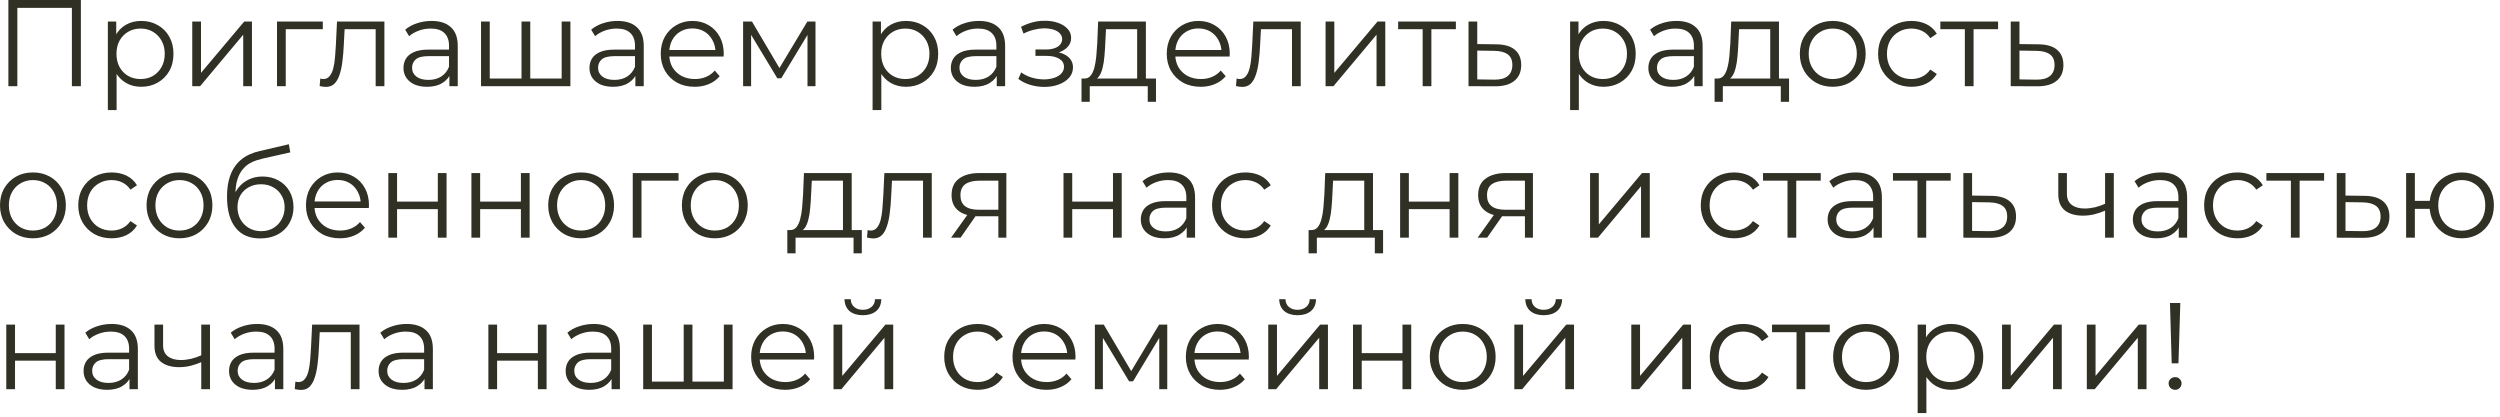 <?xml version="1.0" encoding="UTF-8"?> <svg xmlns="http://www.w3.org/2000/svg" width="264" height="44" viewBox="0 0 264 44" fill="none"><path d="M0.884 9.1V5.48363e-06H8.541V9.1H7.592V0.572L7.839 0.832H1.586L1.833 0.572V9.1H0.884ZM14.913 9.165C14.324 9.165 13.791 9.031 13.314 8.762C12.838 8.485 12.456 8.09 12.17 7.579C11.893 7.059 11.754 6.426 11.754 5.681C11.754 4.936 11.893 4.307 12.17 3.796C12.447 3.276 12.825 2.882 13.301 2.613C13.778 2.344 14.315 2.21 14.913 2.21C15.563 2.21 16.144 2.357 16.655 2.652C17.175 2.938 17.582 3.345 17.877 3.874C18.172 4.394 18.319 4.996 18.319 5.681C18.319 6.374 18.172 6.981 17.877 7.501C17.582 8.021 17.175 8.428 16.655 8.723C16.144 9.018 15.563 9.165 14.913 9.165ZM11.39 11.622V2.275H12.274V4.329L12.183 5.694L12.313 7.072V11.622H11.39ZM14.848 8.346C15.334 8.346 15.767 8.238 16.148 8.021C16.529 7.796 16.833 7.484 17.058 7.085C17.284 6.678 17.396 6.21 17.396 5.681C17.396 5.152 17.284 4.689 17.058 4.29C16.833 3.891 16.529 3.579 16.148 3.354C15.767 3.129 15.334 3.016 14.848 3.016C14.363 3.016 13.925 3.129 13.535 3.354C13.154 3.579 12.851 3.891 12.625 4.29C12.409 4.689 12.3 5.152 12.3 5.681C12.3 6.21 12.409 6.678 12.625 7.085C12.851 7.484 13.154 7.796 13.535 8.021C13.925 8.238 14.363 8.346 14.848 8.346ZM20.302 9.1V2.275H21.225V7.696L25.788 2.275H26.607V9.1H25.684V3.666L21.134 9.1H20.302ZM29.253 9.1V2.275H34.089V3.081H29.942L30.175 2.847V9.1H29.253ZM33.755 9.087L33.82 8.294C33.881 8.303 33.937 8.316 33.989 8.333C34.05 8.342 34.102 8.346 34.145 8.346C34.423 8.346 34.644 8.242 34.808 8.034C34.982 7.826 35.112 7.549 35.198 7.202C35.285 6.855 35.346 6.465 35.38 6.032C35.415 5.59 35.445 5.148 35.471 4.706L35.588 2.275H40.593V9.1H39.67V2.808L39.904 3.081H36.186L36.407 2.795L36.303 4.771C36.277 5.36 36.23 5.924 36.16 6.461C36.1 6.998 36 7.471 35.861 7.878C35.731 8.285 35.549 8.606 35.315 8.84C35.081 9.065 34.782 9.178 34.418 9.178C34.314 9.178 34.206 9.169 34.093 9.152C33.989 9.135 33.877 9.113 33.755 9.087ZM47.455 9.1V7.592L47.416 7.345V4.823C47.416 4.242 47.252 3.796 46.922 3.484C46.602 3.172 46.121 3.016 45.479 3.016C45.037 3.016 44.617 3.09 44.218 3.237C43.82 3.384 43.482 3.579 43.204 3.822L42.788 3.133C43.135 2.838 43.551 2.613 44.036 2.457C44.522 2.292 45.033 2.21 45.57 2.21C46.454 2.21 47.135 2.431 47.611 2.873C48.097 3.306 48.339 3.969 48.339 4.862V9.1H47.455ZM45.102 9.165C44.591 9.165 44.145 9.083 43.763 8.918C43.391 8.745 43.105 8.511 42.905 8.216C42.706 7.913 42.606 7.566 42.606 7.176C42.606 6.821 42.689 6.5 42.853 6.214C43.027 5.919 43.304 5.685 43.685 5.512C44.075 5.33 44.595 5.239 45.245 5.239H47.598V5.928H45.271C44.613 5.928 44.153 6.045 43.893 6.279C43.642 6.513 43.516 6.803 43.516 7.15C43.516 7.54 43.668 7.852 43.971 8.086C44.275 8.32 44.699 8.437 45.245 8.437C45.765 8.437 46.212 8.32 46.584 8.086C46.966 7.843 47.243 7.497 47.416 7.046L47.624 7.683C47.451 8.134 47.148 8.493 46.714 8.762C46.29 9.031 45.752 9.165 45.102 9.165ZM55.281 8.294L55.073 8.541V2.275H55.996V8.541L55.749 8.294H59.558L59.311 8.541V2.275H60.234V9.1H50.796V2.275H51.719V8.541L51.485 8.294H55.281ZM67.095 9.1V7.592L67.056 7.345V4.823C67.056 4.242 66.891 3.796 66.562 3.484C66.241 3.172 65.76 3.016 65.119 3.016C64.677 3.016 64.257 3.09 63.858 3.237C63.459 3.384 63.121 3.579 62.844 3.822L62.428 3.133C62.775 2.838 63.191 2.613 63.676 2.457C64.161 2.292 64.673 2.21 65.21 2.21C66.094 2.21 66.774 2.431 67.251 2.873C67.736 3.306 67.979 3.969 67.979 4.862V9.1H67.095ZM64.742 9.165C64.231 9.165 63.784 9.083 63.403 8.918C63.03 8.745 62.744 8.511 62.545 8.216C62.346 7.913 62.246 7.566 62.246 7.176C62.246 6.821 62.328 6.5 62.493 6.214C62.666 5.919 62.944 5.685 63.325 5.512C63.715 5.33 64.235 5.239 64.885 5.239H67.238V5.928H64.911C64.252 5.928 63.793 6.045 63.533 6.279C63.282 6.513 63.156 6.803 63.156 7.15C63.156 7.54 63.308 7.852 63.611 8.086C63.914 8.32 64.339 8.437 64.885 8.437C65.405 8.437 65.851 8.32 66.224 8.086C66.605 7.843 66.883 7.497 67.056 7.046L67.264 7.683C67.091 8.134 66.787 8.493 66.354 8.762C65.929 9.031 65.392 9.165 64.742 9.165ZM73.361 9.165C72.65 9.165 72.026 9.018 71.489 8.723C70.952 8.42 70.531 8.008 70.228 7.488C69.925 6.959 69.773 6.357 69.773 5.681C69.773 5.005 69.916 4.407 70.202 3.887C70.497 3.367 70.895 2.96 71.398 2.665C71.909 2.362 72.481 2.21 73.114 2.21C73.755 2.21 74.323 2.357 74.817 2.652C75.32 2.938 75.714 3.345 76 3.874C76.286 4.394 76.429 4.996 76.429 5.681C76.429 5.724 76.425 5.772 76.416 5.824C76.416 5.867 76.416 5.915 76.416 5.967H70.475V5.278H75.922L75.558 5.551C75.558 5.057 75.45 4.619 75.233 4.238C75.025 3.848 74.739 3.545 74.375 3.328C74.011 3.111 73.591 3.003 73.114 3.003C72.646 3.003 72.226 3.111 71.853 3.328C71.48 3.545 71.19 3.848 70.982 4.238C70.774 4.628 70.67 5.074 70.67 5.577V5.72C70.67 6.24 70.783 6.699 71.008 7.098C71.242 7.488 71.563 7.796 71.97 8.021C72.386 8.238 72.858 8.346 73.387 8.346C73.803 8.346 74.189 8.272 74.544 8.125C74.908 7.978 75.22 7.752 75.48 7.449L76 8.047C75.697 8.411 75.315 8.688 74.856 8.879C74.405 9.07 73.907 9.165 73.361 9.165ZM78.472 9.1V2.275H79.408L82.502 7.514H82.112L85.258 2.275H86.116V9.1H85.271V3.328L85.44 3.406L82.502 8.268H82.086L79.122 3.354L79.317 3.315V9.1H78.472ZM95.668 9.165C95.079 9.165 94.546 9.031 94.069 8.762C93.592 8.485 93.211 8.09 92.925 7.579C92.648 7.059 92.509 6.426 92.509 5.681C92.509 4.936 92.648 4.307 92.925 3.796C93.202 3.276 93.579 2.882 94.056 2.613C94.533 2.344 95.07 2.21 95.668 2.21C96.318 2.21 96.899 2.357 97.41 2.652C97.93 2.938 98.337 3.345 98.632 3.874C98.927 4.394 99.074 4.996 99.074 5.681C99.074 6.374 98.927 6.981 98.632 7.501C98.337 8.021 97.93 8.428 97.41 8.723C96.899 9.018 96.318 9.165 95.668 9.165ZM92.145 11.622V2.275H93.029V4.329L92.938 5.694L93.068 7.072V11.622H92.145ZM95.603 8.346C96.088 8.346 96.522 8.238 96.903 8.021C97.284 7.796 97.588 7.484 97.813 7.085C98.038 6.678 98.151 6.21 98.151 5.681C98.151 5.152 98.038 4.689 97.813 4.29C97.588 3.891 97.284 3.579 96.903 3.354C96.522 3.129 96.088 3.016 95.603 3.016C95.118 3.016 94.68 3.129 94.29 3.354C93.909 3.579 93.605 3.891 93.38 4.29C93.163 4.689 93.055 5.152 93.055 5.681C93.055 6.21 93.163 6.678 93.38 7.085C93.605 7.484 93.909 7.796 94.29 8.021C94.68 8.238 95.118 8.346 95.603 8.346ZM105.257 9.1V7.592L105.218 7.345V4.823C105.218 4.242 105.053 3.796 104.724 3.484C104.403 3.172 103.922 3.016 103.281 3.016C102.839 3.016 102.419 3.09 102.02 3.237C101.621 3.384 101.283 3.579 101.006 3.822L100.59 3.133C100.937 2.838 101.353 2.613 101.838 2.457C102.323 2.292 102.835 2.21 103.372 2.21C104.256 2.21 104.936 2.431 105.413 2.873C105.898 3.306 106.141 3.969 106.141 4.862V9.1H105.257ZM102.904 9.165C102.393 9.165 101.946 9.083 101.565 8.918C101.192 8.745 100.906 8.511 100.707 8.216C100.508 7.913 100.408 7.566 100.408 7.176C100.408 6.821 100.49 6.5 100.655 6.214C100.828 5.919 101.106 5.685 101.487 5.512C101.877 5.33 102.397 5.239 103.047 5.239H105.4V5.928H103.073C102.414 5.928 101.955 6.045 101.695 6.279C101.444 6.513 101.318 6.803 101.318 7.15C101.318 7.54 101.47 7.852 101.773 8.086C102.076 8.32 102.501 8.437 103.047 8.437C103.567 8.437 104.013 8.32 104.386 8.086C104.767 7.843 105.045 7.497 105.218 7.046L105.426 7.683C105.253 8.134 104.949 8.493 104.516 8.762C104.091 9.031 103.554 9.165 102.904 9.165ZM110.292 9.178C109.798 9.178 109.308 9.109 108.823 8.97C108.337 8.831 107.908 8.619 107.536 8.333L107.835 7.644C108.164 7.887 108.545 8.073 108.979 8.203C109.412 8.324 109.841 8.385 110.266 8.385C110.69 8.376 111.059 8.316 111.371 8.203C111.683 8.09 111.925 7.934 112.099 7.735C112.272 7.536 112.359 7.31 112.359 7.059C112.359 6.695 112.194 6.413 111.865 6.214C111.535 6.006 111.085 5.902 110.513 5.902H109.343V5.226H110.448C110.786 5.226 111.085 5.183 111.345 5.096C111.605 5.009 111.804 4.884 111.943 4.719C112.09 4.554 112.164 4.359 112.164 4.134C112.164 3.891 112.077 3.683 111.904 3.51C111.739 3.337 111.509 3.207 111.215 3.12C110.92 3.033 110.586 2.99 110.214 2.99C109.876 2.999 109.525 3.051 109.161 3.146C108.797 3.233 108.437 3.367 108.082 3.549L107.822 2.834C108.22 2.626 108.615 2.47 109.005 2.366C109.403 2.253 109.802 2.197 110.201 2.197C110.747 2.18 111.236 2.245 111.67 2.392C112.112 2.539 112.463 2.752 112.723 3.029C112.983 3.298 113.113 3.623 113.113 4.004C113.113 4.342 113.009 4.637 112.801 4.888C112.593 5.139 112.315 5.334 111.969 5.473C111.622 5.612 111.228 5.681 110.786 5.681L110.825 5.434C111.605 5.434 112.211 5.586 112.645 5.889C113.087 6.192 113.308 6.604 113.308 7.124C113.308 7.531 113.173 7.891 112.905 8.203C112.636 8.506 112.272 8.745 111.813 8.918C111.362 9.091 110.855 9.178 110.292 9.178ZM120.083 8.658V3.081H116.794L116.716 4.602C116.699 5.061 116.668 5.512 116.625 5.954C116.59 6.396 116.525 6.803 116.43 7.176C116.343 7.54 116.218 7.839 116.053 8.073C115.888 8.298 115.676 8.428 115.416 8.463L114.493 8.294C114.762 8.303 114.983 8.207 115.156 8.008C115.329 7.8 115.464 7.518 115.559 7.163C115.654 6.808 115.724 6.405 115.767 5.954C115.81 5.495 115.845 5.027 115.871 4.55L115.962 2.275H121.006V8.658H120.083ZM114.207 10.751V8.294H122.072V10.751H121.201V9.1H115.078V10.751H114.207ZM126.796 9.165C126.085 9.165 125.461 9.018 124.924 8.723C124.386 8.42 123.966 8.008 123.663 7.488C123.359 6.959 123.208 6.357 123.208 5.681C123.208 5.005 123.351 4.407 123.637 3.887C123.931 3.367 124.33 2.96 124.833 2.665C125.344 2.362 125.916 2.21 126.549 2.21C127.19 2.21 127.758 2.357 128.252 2.652C128.754 2.938 129.149 3.345 129.435 3.874C129.721 4.394 129.864 4.996 129.864 5.681C129.864 5.724 129.859 5.772 129.851 5.824C129.851 5.867 129.851 5.915 129.851 5.967H123.91V5.278H129.357L128.993 5.551C128.993 5.057 128.884 4.619 128.668 4.238C128.46 3.848 128.174 3.545 127.81 3.328C127.446 3.111 127.025 3.003 126.549 3.003C126.081 3.003 125.66 3.111 125.288 3.328C124.915 3.545 124.625 3.848 124.417 4.238C124.209 4.628 124.105 5.074 124.105 5.577V5.72C124.105 6.24 124.217 6.699 124.443 7.098C124.677 7.488 124.997 7.796 125.405 8.021C125.821 8.238 126.293 8.346 126.822 8.346C127.238 8.346 127.623 8.272 127.979 8.125C128.343 7.978 128.655 7.752 128.915 7.449L129.435 8.047C129.131 8.411 128.75 8.688 128.291 8.879C127.84 9.07 127.342 9.165 126.796 9.165ZM130.519 9.087L130.584 8.294C130.645 8.303 130.701 8.316 130.753 8.333C130.814 8.342 130.866 8.346 130.909 8.346C131.186 8.346 131.407 8.242 131.572 8.034C131.745 7.826 131.875 7.549 131.962 7.202C132.049 6.855 132.109 6.465 132.144 6.032C132.179 5.59 132.209 5.148 132.235 4.706L132.352 2.275H137.357V9.1H136.434V2.808L136.668 3.081H132.95L133.171 2.795L133.067 4.771C133.041 5.36 132.993 5.924 132.924 6.461C132.863 6.998 132.764 7.471 132.625 7.878C132.495 8.285 132.313 8.606 132.079 8.84C131.845 9.065 131.546 9.178 131.182 9.178C131.078 9.178 130.97 9.169 130.857 9.152C130.753 9.135 130.64 9.113 130.519 9.087ZM139.981 9.1V2.275H140.904V7.696L145.467 2.275H146.286V9.1H145.363V3.666L140.813 9.1H139.981ZM150.231 9.1V2.834L150.465 3.081H147.644V2.275H153.741V3.081H150.92L151.154 2.834V9.1H150.231ZM158.014 4.68C158.872 4.689 159.522 4.879 159.964 5.252C160.414 5.625 160.64 6.162 160.64 6.864C160.64 7.592 160.397 8.151 159.912 8.541C159.435 8.931 158.742 9.122 157.832 9.113L155.076 9.1V2.275H155.999V4.654L158.014 4.68ZM157.78 8.411C158.412 8.42 158.889 8.294 159.21 8.034C159.539 7.765 159.704 7.375 159.704 6.864C159.704 6.353 159.543 5.98 159.223 5.746C158.902 5.503 158.421 5.378 157.78 5.369L155.999 5.343V8.385L157.78 8.411ZM169.326 9.165C168.737 9.165 168.204 9.031 167.727 8.762C167.251 8.485 166.869 8.09 166.583 7.579C166.306 7.059 166.167 6.426 166.167 5.681C166.167 4.936 166.306 4.307 166.583 3.796C166.861 3.276 167.238 2.882 167.714 2.613C168.191 2.344 168.728 2.21 169.326 2.21C169.976 2.21 170.557 2.357 171.068 2.652C171.588 2.938 171.996 3.345 172.29 3.874C172.585 4.394 172.732 4.996 172.732 5.681C172.732 6.374 172.585 6.981 172.29 7.501C171.996 8.021 171.588 8.428 171.068 8.723C170.557 9.018 169.976 9.165 169.326 9.165ZM165.803 11.622V2.275H166.687V4.329L166.596 5.694L166.726 7.072V11.622H165.803ZM169.261 8.346C169.747 8.346 170.18 8.238 170.561 8.021C170.943 7.796 171.246 7.484 171.471 7.085C171.697 6.678 171.809 6.21 171.809 5.681C171.809 5.152 171.697 4.689 171.471 4.29C171.246 3.891 170.943 3.579 170.561 3.354C170.18 3.129 169.747 3.016 169.261 3.016C168.776 3.016 168.338 3.129 167.948 3.354C167.567 3.579 167.264 3.891 167.038 4.29C166.822 4.689 166.713 5.152 166.713 5.681C166.713 6.21 166.822 6.678 167.038 7.085C167.264 7.484 167.567 7.796 167.948 8.021C168.338 8.238 168.776 8.346 169.261 8.346ZM178.915 9.1V7.592L178.876 7.345V4.823C178.876 4.242 178.712 3.796 178.382 3.484C178.062 3.172 177.581 3.016 176.939 3.016C176.497 3.016 176.077 3.09 175.678 3.237C175.28 3.384 174.942 3.579 174.664 3.822L174.248 3.133C174.595 2.838 175.011 2.613 175.496 2.457C175.982 2.292 176.493 2.21 177.03 2.21C177.914 2.21 178.595 2.431 179.071 2.873C179.557 3.306 179.799 3.969 179.799 4.862V9.1H178.915ZM176.562 9.165C176.051 9.165 175.605 9.083 175.223 8.918C174.851 8.745 174.565 8.511 174.365 8.216C174.166 7.913 174.066 7.566 174.066 7.176C174.066 6.821 174.149 6.5 174.313 6.214C174.487 5.919 174.764 5.685 175.145 5.512C175.535 5.33 176.055 5.239 176.705 5.239H179.058V5.928H176.731C176.073 5.928 175.613 6.045 175.353 6.279C175.102 6.513 174.976 6.803 174.976 7.15C174.976 7.54 175.128 7.852 175.431 8.086C175.735 8.32 176.159 8.437 176.705 8.437C177.225 8.437 177.672 8.32 178.044 8.086C178.426 7.843 178.703 7.497 178.876 7.046L179.084 7.683C178.911 8.134 178.608 8.493 178.174 8.762C177.75 9.031 177.212 9.165 176.562 9.165ZM186.936 8.658V3.081H183.647L183.569 4.602C183.552 5.061 183.522 5.512 183.478 5.954C183.444 6.396 183.379 6.803 183.283 7.176C183.197 7.54 183.071 7.839 182.906 8.073C182.742 8.298 182.529 8.428 182.269 8.463L181.346 8.294C181.615 8.303 181.836 8.207 182.009 8.008C182.183 7.8 182.317 7.518 182.412 7.163C182.508 6.808 182.577 6.405 182.62 5.954C182.664 5.495 182.698 5.027 182.724 4.55L182.815 2.275H187.859V8.658H186.936ZM181.06 10.751V8.294H188.925V10.751H188.054V9.1H181.931V10.751H181.06ZM193.532 9.165C192.873 9.165 192.28 9.018 191.751 8.723C191.231 8.42 190.819 8.008 190.516 7.488C190.213 6.959 190.061 6.357 190.061 5.681C190.061 4.996 190.213 4.394 190.516 3.874C190.819 3.354 191.231 2.947 191.751 2.652C192.271 2.357 192.865 2.21 193.532 2.21C194.208 2.21 194.806 2.357 195.326 2.652C195.855 2.947 196.266 3.354 196.561 3.874C196.864 4.394 197.016 4.996 197.016 5.681C197.016 6.357 196.864 6.959 196.561 7.488C196.266 8.008 195.855 8.42 195.326 8.723C194.797 9.018 194.199 9.165 193.532 9.165ZM193.532 8.346C194.026 8.346 194.464 8.238 194.845 8.021C195.226 7.796 195.525 7.484 195.742 7.085C195.967 6.678 196.08 6.21 196.08 5.681C196.08 5.144 195.967 4.676 195.742 4.277C195.525 3.878 195.226 3.571 194.845 3.354C194.464 3.129 194.03 3.016 193.545 3.016C193.06 3.016 192.626 3.129 192.245 3.354C191.864 3.571 191.56 3.878 191.335 4.277C191.11 4.676 190.997 5.144 190.997 5.681C190.997 6.21 191.11 6.678 191.335 7.085C191.56 7.484 191.864 7.796 192.245 8.021C192.626 8.238 193.055 8.346 193.532 8.346ZM201.849 9.165C201.173 9.165 200.566 9.018 200.029 8.723C199.5 8.42 199.084 8.008 198.781 7.488C198.477 6.959 198.326 6.357 198.326 5.681C198.326 4.996 198.477 4.394 198.781 3.874C199.084 3.354 199.5 2.947 200.029 2.652C200.566 2.357 201.173 2.21 201.849 2.21C202.429 2.21 202.954 2.323 203.422 2.548C203.89 2.773 204.258 3.111 204.527 3.562L203.838 4.03C203.604 3.683 203.313 3.428 202.967 3.263C202.62 3.098 202.243 3.016 201.836 3.016C201.35 3.016 200.913 3.129 200.523 3.354C200.133 3.571 199.825 3.878 199.6 4.277C199.374 4.676 199.262 5.144 199.262 5.681C199.262 6.218 199.374 6.686 199.6 7.085C199.825 7.484 200.133 7.796 200.523 8.021C200.913 8.238 201.35 8.346 201.836 8.346C202.243 8.346 202.62 8.264 202.967 8.099C203.313 7.934 203.604 7.683 203.838 7.345L204.527 7.813C204.258 8.255 203.89 8.593 203.422 8.827C202.954 9.052 202.429 9.165 201.849 9.165ZM207.487 9.1V2.834L207.721 3.081H204.9V2.275H210.997V3.081H208.176L208.41 2.834V9.1H207.487ZM215.27 4.68C216.128 4.689 216.778 4.879 217.22 5.252C217.67 5.625 217.896 6.162 217.896 6.864C217.896 7.592 217.653 8.151 217.168 8.541C216.691 8.931 215.998 9.122 215.088 9.113L212.332 9.1V2.275H213.255V4.654L215.27 4.68ZM215.036 8.411C215.668 8.42 216.145 8.294 216.466 8.034C216.795 7.765 216.96 7.375 216.96 6.864C216.96 6.353 216.799 5.98 216.479 5.746C216.158 5.503 215.677 5.378 215.036 5.369L213.255 5.343V8.385L215.036 8.411ZM3.471 25.165C2.812 25.165 2.218 25.018 1.69 24.723C1.17 24.42 0.758 24.008 0.455 23.488C0.151 22.959 -0 22.357 -0 21.681C-0 20.996 0.151 20.394 0.455 19.874C0.758 19.354 1.17 18.947 1.69 18.652C2.21 18.357 2.803 18.21 3.471 18.21C4.147 18.21 4.745 18.357 5.265 18.652C5.793 18.947 6.205 19.354 6.5 19.874C6.803 20.394 6.955 20.996 6.955 21.681C6.955 22.357 6.803 22.959 6.5 23.488C6.205 24.008 5.793 24.42 5.265 24.723C4.736 25.018 4.138 25.165 3.471 25.165ZM3.471 24.346C3.965 24.346 4.402 24.238 4.784 24.021C5.165 23.796 5.464 23.484 5.681 23.085C5.906 22.678 6.019 22.21 6.019 21.681C6.019 21.144 5.906 20.676 5.681 20.277C5.464 19.878 5.165 19.571 4.784 19.354C4.402 19.129 3.969 19.016 3.484 19.016C2.998 19.016 2.565 19.129 2.184 19.354C1.802 19.571 1.499 19.878 1.274 20.277C1.048 20.676 0.936 21.144 0.936 21.681C0.936 22.21 1.048 22.678 1.274 23.085C1.499 23.484 1.802 23.796 2.184 24.021C2.565 24.238 2.994 24.346 3.471 24.346ZM11.787 25.165C11.111 25.165 10.505 25.018 9.967 24.723C9.439 24.42 9.023 24.008 8.719 23.488C8.416 22.959 8.264 22.357 8.264 21.681C8.264 20.996 8.416 20.394 8.719 19.874C9.023 19.354 9.439 18.947 9.967 18.652C10.505 18.357 11.111 18.21 11.787 18.21C12.368 18.21 12.892 18.323 13.36 18.548C13.828 18.773 14.197 19.111 14.465 19.562L13.776 20.03C13.542 19.683 13.252 19.428 12.905 19.263C12.559 19.098 12.182 19.016 11.774 19.016C11.289 19.016 10.851 19.129 10.461 19.354C10.071 19.571 9.764 19.878 9.538 20.277C9.313 20.676 9.2 21.144 9.2 21.681C9.2 22.218 9.313 22.686 9.538 23.085C9.764 23.484 10.071 23.796 10.461 24.021C10.851 24.238 11.289 24.346 11.774 24.346C12.182 24.346 12.559 24.264 12.905 24.099C13.252 23.934 13.542 23.683 13.776 23.345L14.465 23.813C14.197 24.255 13.828 24.593 13.36 24.827C12.892 25.052 12.368 25.165 11.787 25.165ZM18.946 25.165C18.288 25.165 17.694 25.018 17.165 24.723C16.645 24.42 16.233 24.008 15.93 23.488C15.627 22.959 15.475 22.357 15.475 21.681C15.475 20.996 15.627 20.394 15.93 19.874C16.233 19.354 16.645 18.947 17.165 18.652C17.685 18.357 18.279 18.21 18.946 18.21C19.622 18.21 20.22 18.357 20.74 18.652C21.269 18.947 21.68 19.354 21.975 19.874C22.279 20.394 22.43 20.996 22.43 21.681C22.43 22.357 22.279 22.959 21.975 23.488C21.68 24.008 21.269 24.42 20.74 24.723C20.212 25.018 19.613 25.165 18.946 25.165ZM18.946 24.346C19.44 24.346 19.878 24.238 20.259 24.021C20.64 23.796 20.939 23.484 21.156 23.085C21.381 22.678 21.494 22.21 21.494 21.681C21.494 21.144 21.381 20.676 21.156 20.277C20.939 19.878 20.64 19.571 20.259 19.354C19.878 19.129 19.445 19.016 18.959 19.016C18.474 19.016 18.041 19.129 17.659 19.354C17.278 19.571 16.974 19.878 16.749 20.277C16.524 20.676 16.411 21.144 16.411 21.681C16.411 22.21 16.524 22.678 16.749 23.085C16.974 23.484 17.278 23.796 17.659 24.021C18.041 24.238 18.47 24.346 18.946 24.346ZM27.471 25.178C26.916 25.178 26.422 25.087 25.989 24.905C25.564 24.723 25.2 24.446 24.897 24.073C24.593 23.7 24.364 23.241 24.208 22.695C24.052 22.14 23.974 21.499 23.974 20.771C23.974 20.121 24.035 19.553 24.156 19.068C24.277 18.574 24.446 18.149 24.663 17.794C24.88 17.439 25.131 17.14 25.417 16.897C25.712 16.646 26.028 16.446 26.366 16.299C26.712 16.143 27.068 16.026 27.432 15.948L30.5 15.233L30.656 16.091L27.77 16.741C27.588 16.784 27.367 16.845 27.107 16.923C26.855 17.001 26.596 17.118 26.327 17.274C26.067 17.43 25.824 17.647 25.599 17.924C25.373 18.201 25.192 18.561 25.053 19.003C24.923 19.436 24.858 19.978 24.858 20.628C24.858 20.767 24.862 20.879 24.871 20.966C24.88 21.044 24.888 21.131 24.897 21.226C24.914 21.313 24.927 21.443 24.936 21.616L24.533 21.278C24.628 20.749 24.823 20.29 25.118 19.9C25.413 19.501 25.781 19.194 26.223 18.977C26.674 18.752 27.172 18.639 27.718 18.639C28.351 18.639 28.914 18.778 29.408 19.055C29.902 19.324 30.288 19.701 30.565 20.186C30.851 20.671 30.994 21.235 30.994 21.876C30.994 22.509 30.846 23.076 30.552 23.579C30.266 24.082 29.858 24.476 29.33 24.762C28.801 25.039 28.181 25.178 27.471 25.178ZM27.575 24.411C28.06 24.411 28.489 24.303 28.862 24.086C29.235 23.861 29.525 23.557 29.733 23.176C29.95 22.795 30.058 22.366 30.058 21.889C30.058 21.421 29.95 21.005 29.733 20.641C29.525 20.277 29.235 19.991 28.862 19.783C28.489 19.566 28.056 19.458 27.562 19.458C27.076 19.458 26.648 19.562 26.275 19.77C25.902 19.969 25.608 20.251 25.391 20.615C25.183 20.979 25.079 21.399 25.079 21.876C25.079 22.353 25.183 22.782 25.391 23.163C25.608 23.544 25.902 23.848 26.275 24.073C26.656 24.298 27.09 24.411 27.575 24.411ZM35.897 25.165C35.187 25.165 34.562 25.018 34.025 24.723C33.488 24.42 33.068 24.008 32.764 23.488C32.461 22.959 32.309 22.357 32.309 21.681C32.309 21.005 32.452 20.407 32.738 19.887C33.033 19.367 33.431 18.96 33.934 18.665C34.446 18.362 35.017 18.21 35.65 18.21C36.291 18.21 36.859 18.357 37.353 18.652C37.856 18.938 38.25 19.345 38.536 19.874C38.822 20.394 38.965 20.996 38.965 21.681C38.965 21.724 38.961 21.772 38.952 21.824C38.952 21.867 38.952 21.915 38.952 21.967H33.011V21.278H38.458L38.094 21.551C38.094 21.057 37.986 20.619 37.769 20.238C37.561 19.848 37.275 19.545 36.911 19.328C36.547 19.111 36.127 19.003 35.65 19.003C35.182 19.003 34.762 19.111 34.389 19.328C34.017 19.545 33.726 19.848 33.518 20.238C33.31 20.628 33.206 21.074 33.206 21.577V21.72C33.206 22.24 33.319 22.699 33.544 23.098C33.778 23.488 34.099 23.796 34.506 24.021C34.922 24.238 35.395 24.346 35.923 24.346C36.339 24.346 36.725 24.272 37.08 24.125C37.444 23.978 37.756 23.752 38.016 23.449L38.536 24.047C38.233 24.411 37.852 24.688 37.392 24.879C36.941 25.07 36.443 25.165 35.897 25.165ZM41.008 25.1V18.275H41.931V21.291H46.234V18.275H47.157V25.1H46.234V22.084H41.931V25.1H41.008ZM49.781 25.1V18.275H50.704V21.291H55.007V18.275H55.93V25.1H55.007V22.084H50.704V25.1H49.781ZM61.361 25.165C60.703 25.165 60.109 25.018 59.58 24.723C59.06 24.42 58.649 24.008 58.345 23.488C58.042 22.959 57.89 22.357 57.89 21.681C57.89 20.996 58.042 20.394 58.345 19.874C58.649 19.354 59.06 18.947 59.58 18.652C60.1 18.357 60.694 18.21 61.361 18.21C62.037 18.21 62.635 18.357 63.155 18.652C63.684 18.947 64.096 19.354 64.39 19.874C64.694 20.394 64.845 20.996 64.845 21.681C64.845 22.357 64.694 22.959 64.39 23.488C64.096 24.008 63.684 24.42 63.155 24.723C62.627 25.018 62.029 25.165 61.361 25.165ZM61.361 24.346C61.855 24.346 62.293 24.238 62.674 24.021C63.056 23.796 63.355 23.484 63.571 23.085C63.797 22.678 63.909 22.21 63.909 21.681C63.909 21.144 63.797 20.676 63.571 20.277C63.355 19.878 63.056 19.571 62.674 19.354C62.293 19.129 61.86 19.016 61.374 19.016C60.889 19.016 60.456 19.129 60.074 19.354C59.693 19.571 59.39 19.878 59.164 20.277C58.939 20.676 58.826 21.144 58.826 21.681C58.826 22.21 58.939 22.678 59.164 23.085C59.39 23.484 59.693 23.796 60.074 24.021C60.456 24.238 60.885 24.346 61.361 24.346ZM66.818 25.1V18.275H71.654V19.081H67.507L67.741 18.847V25.1H66.818ZM75.478 25.165C74.82 25.165 74.226 25.018 73.697 24.723C73.177 24.42 72.766 24.008 72.462 23.488C72.159 22.959 72.007 22.357 72.007 21.681C72.007 20.996 72.159 20.394 72.462 19.874C72.766 19.354 73.177 18.947 73.697 18.652C74.217 18.357 74.811 18.21 75.478 18.21C76.154 18.21 76.752 18.357 77.272 18.652C77.801 18.947 78.213 19.354 78.507 19.874C78.811 20.394 78.962 20.996 78.962 21.681C78.962 22.357 78.811 22.959 78.507 23.488C78.213 24.008 77.801 24.42 77.272 24.723C76.744 25.018 76.146 25.165 75.478 25.165ZM75.478 24.346C75.972 24.346 76.41 24.238 76.791 24.021C77.173 23.796 77.472 23.484 77.688 23.085C77.914 22.678 78.026 22.21 78.026 21.681C78.026 21.144 77.914 20.676 77.688 20.277C77.472 19.878 77.173 19.571 76.791 19.354C76.41 19.129 75.977 19.016 75.491 19.016C75.006 19.016 74.573 19.129 74.191 19.354C73.81 19.571 73.507 19.878 73.281 20.277C73.056 20.676 72.943 21.144 72.943 21.681C72.943 22.21 73.056 22.678 73.281 23.085C73.507 23.484 73.81 23.796 74.191 24.021C74.573 24.238 75.002 24.346 75.478 24.346ZM89.017 24.658V19.081H85.728L85.65 20.602C85.633 21.061 85.603 21.512 85.559 21.954C85.525 22.396 85.46 22.803 85.364 23.176C85.278 23.54 85.152 23.839 84.987 24.073C84.823 24.298 84.61 24.428 84.35 24.463L83.427 24.294C83.696 24.303 83.917 24.207 84.09 24.008C84.264 23.8 84.398 23.518 84.493 23.163C84.589 22.808 84.658 22.405 84.701 21.954C84.745 21.495 84.779 21.027 84.805 20.55L84.896 18.275H89.94V24.658H89.017ZM83.141 26.751V24.294H91.006V26.751H90.135V25.1H84.012V26.751H83.141ZM91.557 25.087L91.622 24.294C91.683 24.303 91.739 24.316 91.791 24.333C91.852 24.342 91.904 24.346 91.947 24.346C92.225 24.346 92.445 24.242 92.61 24.034C92.784 23.826 92.913 23.549 93 23.202C93.087 22.855 93.147 22.465 93.182 22.032C93.217 21.59 93.247 21.148 93.273 20.706L93.39 18.275H98.395V25.1H97.472V18.808L97.706 19.081H93.988L94.209 18.795L94.105 20.771C94.079 21.36 94.031 21.924 93.962 22.461C93.901 22.998 93.802 23.471 93.663 23.878C93.533 24.285 93.351 24.606 93.117 24.84C92.883 25.065 92.584 25.178 92.22 25.178C92.116 25.178 92.008 25.169 91.895 25.152C91.791 25.135 91.678 25.113 91.557 25.087ZM105.426 25.1V22.643L105.595 22.838H103.281C102.406 22.838 101.721 22.647 101.227 22.266C100.733 21.885 100.486 21.33 100.486 20.602C100.486 19.822 100.75 19.241 101.279 18.86C101.808 18.47 102.514 18.275 103.398 18.275H106.271V25.1H105.426ZM100.434 25.1L102.306 22.474H103.268L101.435 25.1H100.434ZM105.426 22.37V18.808L105.595 19.081H103.424C102.791 19.081 102.297 19.202 101.942 19.445C101.595 19.688 101.422 20.082 101.422 20.628C101.422 21.642 102.068 22.149 103.359 22.149H105.595L105.426 22.37ZM112.305 25.1V18.275H113.228V21.291H117.531V18.275H118.454V25.1H117.531V22.084H113.228V25.1H112.305ZM125.316 25.1V23.592L125.277 23.345V20.823C125.277 20.242 125.112 19.796 124.783 19.484C124.462 19.172 123.981 19.016 123.34 19.016C122.898 19.016 122.477 19.09 122.079 19.237C121.68 19.384 121.342 19.579 121.065 19.822L120.649 19.133C120.995 18.838 121.411 18.613 121.897 18.457C122.382 18.292 122.893 18.21 123.431 18.21C124.315 18.21 124.995 18.431 125.472 18.873C125.957 19.306 126.2 19.969 126.2 20.862V25.1H125.316ZM122.963 25.165C122.451 25.165 122.005 25.083 121.624 24.918C121.251 24.745 120.965 24.511 120.766 24.216C120.566 23.913 120.467 23.566 120.467 23.176C120.467 22.821 120.549 22.5 120.714 22.214C120.887 21.919 121.164 21.685 121.546 21.512C121.936 21.33 122.456 21.239 123.106 21.239H125.459V21.928H123.132C122.473 21.928 122.014 22.045 121.754 22.279C121.502 22.513 121.377 22.803 121.377 23.15C121.377 23.54 121.528 23.852 121.832 24.086C122.135 24.32 122.56 24.437 123.106 24.437C123.626 24.437 124.072 24.32 124.445 24.086C124.826 23.843 125.103 23.497 125.277 23.046L125.485 23.683C125.311 24.134 125.008 24.493 124.575 24.762C124.15 25.031 123.613 25.165 122.963 25.165ZM131.517 25.165C130.841 25.165 130.234 25.018 129.697 24.723C129.168 24.42 128.752 24.008 128.449 23.488C128.145 22.959 127.994 22.357 127.994 21.681C127.994 20.996 128.145 20.394 128.449 19.874C128.752 19.354 129.168 18.947 129.697 18.652C130.234 18.357 130.841 18.21 131.517 18.21C132.097 18.21 132.622 18.323 133.09 18.548C133.558 18.773 133.926 19.111 134.195 19.562L133.506 20.03C133.272 19.683 132.981 19.428 132.635 19.263C132.288 19.098 131.911 19.016 131.504 19.016C131.018 19.016 130.581 19.129 130.191 19.354C129.801 19.571 129.493 19.878 129.268 20.277C129.042 20.676 128.93 21.144 128.93 21.681C128.93 22.218 129.042 22.686 129.268 23.085C129.493 23.484 129.801 23.796 130.191 24.021C130.581 24.238 131.018 24.346 131.504 24.346C131.911 24.346 132.288 24.264 132.635 24.099C132.981 23.934 133.272 23.683 133.506 23.345L134.195 23.813C133.926 24.255 133.558 24.593 133.09 24.827C132.622 25.052 132.097 25.165 131.517 25.165ZM144.064 24.658V19.081H140.775L140.697 20.602C140.68 21.061 140.65 21.512 140.606 21.954C140.572 22.396 140.507 22.803 140.411 23.176C140.325 23.54 140.199 23.839 140.034 24.073C139.87 24.298 139.657 24.428 139.397 24.463L138.474 24.294C138.743 24.303 138.964 24.207 139.137 24.008C139.311 23.8 139.445 23.518 139.54 23.163C139.636 22.808 139.705 22.405 139.748 21.954C139.792 21.495 139.826 21.027 139.852 20.55L139.943 18.275H144.987V24.658H144.064ZM138.188 26.751V24.294H146.053V26.751H145.182V25.1H139.059V26.751H138.188ZM147.852 25.1V18.275H148.775V21.291H153.078V18.275H154.001V25.1H153.078V22.084H148.775V25.1H147.852ZM161.032 25.1V22.643L161.201 22.838H158.887C158.011 22.838 157.327 22.647 156.833 22.266C156.339 21.885 156.092 21.33 156.092 20.602C156.092 19.822 156.356 19.241 156.885 18.86C157.413 18.47 158.12 18.275 159.004 18.275H161.877V25.1H161.032ZM156.04 25.1L157.912 22.474H158.874L157.041 25.1H156.04ZM161.032 22.37V18.808L161.201 19.081H159.03C158.397 19.081 157.903 19.202 157.548 19.445C157.201 19.688 157.028 20.082 157.028 20.628C157.028 21.642 157.673 22.149 158.965 22.149H161.201L161.032 22.37ZM167.911 25.1V18.275H168.834V23.696L173.397 18.275H174.216V25.1H173.293V19.666L168.743 25.1H167.911ZM183.123 25.165C182.447 25.165 181.841 25.018 181.303 24.723C180.775 24.42 180.359 24.008 180.055 23.488C179.752 22.959 179.6 22.357 179.6 21.681C179.6 20.996 179.752 20.394 180.055 19.874C180.359 19.354 180.775 18.947 181.303 18.652C181.841 18.357 182.447 18.21 183.123 18.21C183.704 18.21 184.228 18.323 184.696 18.548C185.164 18.773 185.533 19.111 185.801 19.562L185.112 20.03C184.878 19.683 184.588 19.428 184.241 19.263C183.895 19.098 183.518 19.016 183.11 19.016C182.625 19.016 182.187 19.129 181.797 19.354C181.407 19.571 181.1 19.878 180.874 20.277C180.649 20.676 180.536 21.144 180.536 21.681C180.536 22.218 180.649 22.686 180.874 23.085C181.1 23.484 181.407 23.796 181.797 24.021C182.187 24.238 182.625 24.346 183.11 24.346C183.518 24.346 183.895 24.264 184.241 24.099C184.588 23.934 184.878 23.683 185.112 23.345L185.801 23.813C185.533 24.255 185.164 24.593 184.696 24.827C184.228 25.052 183.704 25.165 183.123 25.165ZM188.761 25.1V18.834L188.995 19.081H186.174V18.275H192.271V19.081H189.45L189.684 18.834V25.1H188.761ZM197.844 25.1V23.592L197.805 23.345V20.823C197.805 20.242 197.64 19.796 197.311 19.484C196.99 19.172 196.509 19.016 195.868 19.016C195.426 19.016 195.006 19.09 194.607 19.237C194.208 19.384 193.87 19.579 193.593 19.822L193.177 19.133C193.524 18.838 193.94 18.613 194.425 18.457C194.91 18.292 195.422 18.21 195.959 18.21C196.843 18.21 197.523 18.431 198 18.873C198.485 19.306 198.728 19.969 198.728 20.862V25.1H197.844ZM195.491 25.165C194.98 25.165 194.533 25.083 194.152 24.918C193.779 24.745 193.493 24.511 193.294 24.216C193.095 23.913 192.995 23.566 192.995 23.176C192.995 22.821 193.077 22.5 193.242 22.214C193.415 21.919 193.693 21.685 194.074 21.512C194.464 21.33 194.984 21.239 195.634 21.239H197.987V21.928H195.66C195.001 21.928 194.542 22.045 194.282 22.279C194.031 22.513 193.905 22.803 193.905 23.15C193.905 23.54 194.057 23.852 194.36 24.086C194.663 24.32 195.088 24.437 195.634 24.437C196.154 24.437 196.6 24.32 196.973 24.086C197.354 23.843 197.632 23.497 197.805 23.046L198.013 23.683C197.84 24.134 197.536 24.493 197.103 24.762C196.678 25.031 196.141 25.165 195.491 25.165ZM202.485 25.1V18.834L202.719 19.081H199.898V18.275H205.995V19.081H203.174L203.408 18.834V25.1H202.485ZM210.268 20.68C211.126 20.689 211.776 20.879 212.218 21.252C212.668 21.625 212.894 22.162 212.894 22.864C212.894 23.592 212.651 24.151 212.166 24.541C211.689 24.931 210.996 25.122 210.086 25.113L207.33 25.1V18.275H208.253V20.654L210.268 20.68ZM210.034 24.411C210.666 24.42 211.143 24.294 211.464 24.034C211.793 23.765 211.958 23.375 211.958 22.864C211.958 22.353 211.797 21.98 211.477 21.746C211.156 21.503 210.675 21.378 210.034 21.369L208.253 21.343V24.385L210.034 24.411ZM222.373 22.214C221.974 22.387 221.571 22.526 221.164 22.63C220.765 22.725 220.367 22.773 219.968 22.773C219.162 22.773 218.525 22.591 218.057 22.227C217.589 21.854 217.355 21.282 217.355 20.511V18.275H218.265V20.459C218.265 20.979 218.434 21.369 218.772 21.629C219.11 21.889 219.565 22.019 220.137 22.019C220.484 22.019 220.848 21.976 221.229 21.889C221.61 21.794 221.996 21.659 222.386 21.486L222.373 22.214ZM222.295 25.1V18.275H223.218V25.1H222.295ZM230.077 25.1V23.592L230.038 23.345V20.823C230.038 20.242 229.874 19.796 229.544 19.484C229.224 19.172 228.743 19.016 228.101 19.016C227.659 19.016 227.239 19.09 226.84 19.237C226.442 19.384 226.104 19.579 225.826 19.822L225.41 19.133C225.757 18.838 226.173 18.613 226.658 18.457C227.144 18.292 227.655 18.21 228.192 18.21C229.076 18.21 229.757 18.431 230.233 18.873C230.719 19.306 230.961 19.969 230.961 20.862V25.1H230.077ZM227.724 25.165C227.213 25.165 226.767 25.083 226.385 24.918C226.013 24.745 225.727 24.511 225.527 24.216C225.328 23.913 225.228 23.566 225.228 23.176C225.228 22.821 225.311 22.5 225.475 22.214C225.649 21.919 225.926 21.685 226.307 21.512C226.697 21.33 227.217 21.239 227.867 21.239H230.22V21.928H227.893C227.235 21.928 226.775 22.045 226.515 22.279C226.264 22.513 226.138 22.803 226.138 23.15C226.138 23.54 226.29 23.852 226.593 24.086C226.897 24.32 227.321 24.437 227.867 24.437C228.387 24.437 228.834 24.32 229.206 24.086C229.588 23.843 229.865 23.497 230.038 23.046L230.246 23.683C230.073 24.134 229.77 24.493 229.336 24.762C228.912 25.031 228.374 25.165 227.724 25.165ZM236.278 25.165C235.602 25.165 234.996 25.018 234.458 24.723C233.93 24.42 233.514 24.008 233.21 23.488C232.907 22.959 232.755 22.357 232.755 21.681C232.755 20.996 232.907 20.394 233.21 19.874C233.514 19.354 233.93 18.947 234.458 18.652C234.996 18.357 235.602 18.21 236.278 18.21C236.859 18.21 237.383 18.323 237.851 18.548C238.319 18.773 238.688 19.111 238.956 19.562L238.267 20.03C238.033 19.683 237.743 19.428 237.396 19.263C237.05 19.098 236.673 19.016 236.265 19.016C235.78 19.016 235.342 19.129 234.952 19.354C234.562 19.571 234.255 19.878 234.029 20.277C233.804 20.676 233.691 21.144 233.691 21.681C233.691 22.218 233.804 22.686 234.029 23.085C234.255 23.484 234.562 23.796 234.952 24.021C235.342 24.238 235.78 24.346 236.265 24.346C236.673 24.346 237.05 24.264 237.396 24.099C237.743 23.934 238.033 23.683 238.267 23.345L238.956 23.813C238.688 24.255 238.319 24.593 237.851 24.827C237.383 25.052 236.859 25.165 236.278 25.165ZM241.917 25.1V18.834L242.151 19.081H239.33V18.275H245.427V19.081H242.606L242.84 18.834V25.1H241.917ZM249.699 20.68C250.557 20.689 251.207 20.879 251.649 21.252C252.1 21.625 252.325 22.162 252.325 22.864C252.325 23.592 252.083 24.151 251.597 24.541C251.121 24.931 250.427 25.122 249.517 25.113L246.761 25.1V18.275H247.684V20.654L249.699 20.68ZM249.465 24.411C250.098 24.42 250.575 24.294 250.895 24.034C251.225 23.765 251.389 23.375 251.389 22.864C251.389 22.353 251.229 21.98 250.908 21.746C250.588 21.503 250.107 21.378 249.465 21.369L247.684 21.343V24.385L249.465 24.411ZM254.086 25.1V18.275H255.009V21.213H257.089V22.058H255.009V25.1H254.086ZM259.962 25.165C259.312 25.165 258.727 25.018 258.207 24.723C257.696 24.42 257.293 24.008 256.998 23.488C256.704 22.959 256.556 22.357 256.556 21.681C256.556 20.996 256.704 20.394 256.998 19.874C257.293 19.354 257.696 18.947 258.207 18.652C258.727 18.357 259.312 18.21 259.962 18.21C260.612 18.21 261.193 18.357 261.704 18.652C262.216 18.947 262.619 19.354 262.913 19.874C263.208 20.394 263.355 20.996 263.355 21.681C263.355 22.357 263.208 22.959 262.913 23.488C262.619 24.008 262.216 24.42 261.704 24.723C261.193 25.018 260.612 25.165 259.962 25.165ZM259.962 24.359C260.439 24.359 260.864 24.246 261.236 24.021C261.609 23.796 261.904 23.484 262.12 23.085C262.337 22.678 262.445 22.21 262.445 21.681C262.445 21.144 262.337 20.676 262.12 20.277C261.904 19.878 261.609 19.571 261.236 19.354C260.864 19.129 260.439 19.016 259.962 19.016C259.494 19.016 259.07 19.129 258.688 19.354C258.316 19.571 258.021 19.878 257.804 20.277C257.588 20.676 257.479 21.144 257.479 21.681C257.479 22.21 257.588 22.678 257.804 23.085C258.021 23.484 258.316 23.796 258.688 24.021C259.07 24.246 259.494 24.359 259.962 24.359ZM0.663 41.1V34.275H1.586V37.291H5.889V34.275H6.812V41.1H5.889V38.084H1.586V41.1H0.663ZM13.673 41.1V39.592L13.634 39.345V36.823C13.634 36.242 13.469 35.796 13.14 35.484C12.819 35.172 12.338 35.016 11.697 35.016C11.255 35.016 10.835 35.09 10.436 35.237C10.037 35.384 9.699 35.579 9.422 35.822L9.006 35.133C9.353 34.838 9.769 34.613 10.254 34.457C10.739 34.292 11.251 34.21 11.788 34.21C12.672 34.21 13.352 34.431 13.829 34.873C14.314 35.306 14.557 35.969 14.557 36.862V41.1H13.673ZM11.32 41.165C10.809 41.165 10.362 41.083 9.981 40.918C9.608 40.745 9.322 40.511 9.123 40.216C8.924 39.913 8.824 39.566 8.824 39.176C8.824 38.821 8.906 38.5 9.071 38.214C9.244 37.919 9.522 37.685 9.903 37.512C10.293 37.33 10.813 37.239 11.463 37.239H13.816V37.928H11.489C10.83 37.928 10.371 38.045 10.111 38.279C9.86 38.513 9.734 38.803 9.734 39.15C9.734 39.54 9.886 39.852 10.189 40.086C10.492 40.32 10.917 40.437 11.463 40.437C11.983 40.437 12.429 40.32 12.802 40.086C13.183 39.843 13.461 39.497 13.634 39.046L13.842 39.683C13.669 40.134 13.365 40.493 12.932 40.762C12.507 41.031 11.97 41.165 11.32 41.165ZM21.33 38.214C20.931 38.387 20.529 38.526 20.121 38.63C19.723 38.725 19.324 38.773 18.925 38.773C18.119 38.773 17.482 38.591 17.014 38.227C16.546 37.854 16.312 37.282 16.312 36.511V34.275H17.222V36.459C17.222 36.979 17.391 37.369 17.729 37.629C18.067 37.889 18.522 38.019 19.094 38.019C19.441 38.019 19.805 37.976 20.186 37.889C20.567 37.794 20.953 37.659 21.343 37.486L21.33 38.214ZM21.252 41.1V34.275H22.175V41.1H21.252ZM29.034 41.1V39.592L28.995 39.345V36.823C28.995 36.242 28.831 35.796 28.501 35.484C28.181 35.172 27.7 35.016 27.058 35.016C26.616 35.016 26.196 35.09 25.797 35.237C25.399 35.384 25.061 35.579 24.783 35.822L24.367 35.133C24.714 34.838 25.13 34.613 25.615 34.457C26.101 34.292 26.612 34.21 27.149 34.21C28.033 34.21 28.714 34.431 29.19 34.873C29.676 35.306 29.918 35.969 29.918 36.862V41.1H29.034ZM26.681 41.165C26.17 41.165 25.724 41.083 25.342 40.918C24.97 40.745 24.684 40.511 24.484 40.216C24.285 39.913 24.185 39.566 24.185 39.176C24.185 38.821 24.268 38.5 24.432 38.214C24.606 37.919 24.883 37.685 25.264 37.512C25.654 37.33 26.174 37.239 26.824 37.239H29.177V37.928H26.85C26.192 37.928 25.732 38.045 25.472 38.279C25.221 38.513 25.095 38.803 25.095 39.15C25.095 39.54 25.247 39.852 25.55 40.086C25.854 40.32 26.278 40.437 26.824 40.437C27.344 40.437 27.791 40.32 28.163 40.086C28.545 39.843 28.822 39.497 28.995 39.046L29.203 39.683C29.03 40.134 28.727 40.493 28.293 40.762C27.869 41.031 27.331 41.165 26.681 41.165ZM31.128 41.087L31.192 40.294C31.253 40.303 31.309 40.316 31.361 40.333C31.422 40.342 31.474 40.346 31.517 40.346C31.795 40.346 32.016 40.242 32.181 40.034C32.354 39.826 32.484 39.549 32.571 39.202C32.657 38.855 32.718 38.465 32.752 38.032C32.787 37.59 32.818 37.148 32.843 36.706L32.961 34.275H37.965V41.1H37.042V34.808L37.276 35.081H33.559L33.779 34.795L33.675 36.771C33.65 37.36 33.602 37.924 33.532 38.461C33.472 38.998 33.372 39.471 33.233 39.878C33.103 40.285 32.922 40.606 32.688 40.84C32.453 41.065 32.154 41.178 31.791 41.178C31.686 41.178 31.578 41.169 31.465 41.152C31.361 41.135 31.249 41.113 31.128 41.087ZM44.827 41.1V39.592L44.788 39.345V36.823C44.788 36.242 44.624 35.796 44.294 35.484C43.974 35.172 43.493 35.016 42.851 35.016C42.409 35.016 41.989 35.09 41.59 35.237C41.192 35.384 40.854 35.579 40.576 35.822L40.16 35.133C40.507 34.838 40.923 34.613 41.408 34.457C41.894 34.292 42.405 34.21 42.942 34.21C43.826 34.21 44.507 34.431 44.983 34.873C45.469 35.306 45.711 35.969 45.711 36.862V41.1H44.827ZM42.474 41.165C41.963 41.165 41.517 41.083 41.135 40.918C40.763 40.745 40.477 40.511 40.277 40.216C40.078 39.913 39.978 39.566 39.978 39.176C39.978 38.821 40.061 38.5 40.225 38.214C40.399 37.919 40.676 37.685 41.057 37.512C41.447 37.33 41.967 37.239 42.617 37.239H44.97V37.928H42.643C41.985 37.928 41.525 38.045 41.265 38.279C41.014 38.513 40.888 38.803 40.888 39.15C40.888 39.54 41.04 39.852 41.343 40.086C41.647 40.32 42.071 40.437 42.617 40.437C43.137 40.437 43.584 40.32 43.956 40.086C44.338 39.843 44.615 39.497 44.788 39.046L44.996 39.683C44.823 40.134 44.52 40.493 44.086 40.762C43.662 41.031 43.124 41.165 42.474 41.165ZM51.571 41.1V34.275H52.494V37.291H56.797V34.275H57.72V41.1H56.797V38.084H52.494V41.1H51.571ZM64.581 41.1V39.592L64.542 39.345V36.823C64.542 36.242 64.378 35.796 64.048 35.484C63.728 35.172 63.247 35.016 62.605 35.016C62.163 35.016 61.743 35.09 61.344 35.237C60.946 35.384 60.608 35.579 60.33 35.822L59.914 35.133C60.261 34.838 60.677 34.613 61.162 34.457C61.648 34.292 62.159 34.21 62.696 34.21C63.58 34.21 64.261 34.431 64.737 34.873C65.223 35.306 65.465 35.969 65.465 36.862V41.1H64.581ZM62.228 41.165C61.717 41.165 61.271 41.083 60.889 40.918C60.517 40.745 60.231 40.511 60.031 40.216C59.832 39.913 59.732 39.566 59.732 39.176C59.732 38.821 59.815 38.5 59.979 38.214C60.153 37.919 60.43 37.685 60.811 37.512C61.201 37.33 61.721 37.239 62.371 37.239H64.724V37.928H62.397C61.739 37.928 61.279 38.045 61.019 38.279C60.768 38.513 60.642 38.803 60.642 39.15C60.642 39.54 60.794 39.852 61.097 40.086C61.401 40.32 61.825 40.437 62.371 40.437C62.891 40.437 63.338 40.32 63.71 40.086C64.092 39.843 64.369 39.497 64.542 39.046L64.75 39.683C64.577 40.134 64.274 40.493 63.84 40.762C63.416 41.031 62.878 41.165 62.228 41.165ZM72.407 40.294L72.199 40.541V34.275H73.122V40.541L72.875 40.294H76.684L76.437 40.541V34.275H77.36V41.1H67.922V34.275H68.845V40.541L68.611 40.294H72.407ZM82.908 41.165C82.197 41.165 81.573 41.018 81.036 40.723C80.499 40.42 80.078 40.008 79.775 39.488C79.472 38.959 79.32 38.357 79.32 37.681C79.32 37.005 79.463 36.407 79.749 35.887C80.044 35.367 80.442 34.96 80.945 34.665C81.456 34.362 82.028 34.21 82.661 34.21C83.302 34.21 83.87 34.357 84.364 34.652C84.867 34.938 85.261 35.345 85.547 35.874C85.833 36.394 85.976 36.996 85.976 37.681C85.976 37.724 85.972 37.772 85.963 37.824C85.963 37.867 85.963 37.915 85.963 37.967H80.022V37.278H85.469L85.105 37.551C85.105 37.057 84.997 36.619 84.78 36.238C84.572 35.848 84.286 35.545 83.922 35.328C83.558 35.111 83.138 35.003 82.661 35.003C82.193 35.003 81.773 35.111 81.4 35.328C81.027 35.545 80.737 35.848 80.529 36.238C80.321 36.628 80.217 37.074 80.217 37.577V37.72C80.217 38.24 80.33 38.699 80.555 39.098C80.789 39.488 81.11 39.796 81.517 40.021C81.933 40.238 82.405 40.346 82.934 40.346C83.35 40.346 83.736 40.272 84.091 40.125C84.455 39.978 84.767 39.752 85.027 39.449L85.547 40.047C85.244 40.411 84.862 40.688 84.403 40.879C83.952 41.07 83.454 41.165 82.908 41.165ZM88.019 41.1V34.275H88.942V39.696L93.505 34.275H94.324V41.1H93.401V35.666L88.851 41.1H88.019ZM91.113 33.287C90.541 33.287 90.077 33.144 89.722 32.858C89.375 32.563 89.193 32.143 89.176 31.597H89.839C89.848 31.944 89.969 32.217 90.203 32.416C90.437 32.615 90.74 32.715 91.113 32.715C91.486 32.715 91.789 32.615 92.023 32.416C92.266 32.217 92.391 31.944 92.4 31.597H93.063C93.054 32.143 92.872 32.563 92.517 32.858C92.162 33.144 91.694 33.287 91.113 33.287ZM103.232 41.165C102.556 41.165 101.949 41.018 101.412 40.723C100.883 40.42 100.467 40.008 100.164 39.488C99.86 38.959 99.709 38.357 99.709 37.681C99.709 36.996 99.86 36.394 100.164 35.874C100.467 35.354 100.883 34.947 101.412 34.652C101.949 34.357 102.556 34.21 103.232 34.21C103.812 34.21 104.337 34.323 104.805 34.548C105.273 34.773 105.641 35.111 105.91 35.562L105.221 36.03C104.987 35.683 104.696 35.428 104.35 35.263C104.003 35.098 103.626 35.016 103.219 35.016C102.733 35.016 102.296 35.129 101.906 35.354C101.516 35.571 101.208 35.878 100.983 36.277C100.757 36.676 100.645 37.144 100.645 37.681C100.645 38.218 100.757 38.686 100.983 39.085C101.208 39.484 101.516 39.796 101.906 40.021C102.296 40.238 102.733 40.346 103.219 40.346C103.626 40.346 104.003 40.264 104.35 40.099C104.696 39.934 104.987 39.683 105.221 39.345L105.91 39.813C105.641 40.255 105.273 40.593 104.805 40.827C104.337 41.052 103.812 41.165 103.232 41.165ZM110.508 41.165C109.797 41.165 109.173 41.018 108.636 40.723C108.098 40.42 107.678 40.008 107.375 39.488C107.071 38.959 106.92 38.357 106.92 37.681C106.92 37.005 107.063 36.407 107.349 35.887C107.643 35.367 108.042 34.96 108.545 34.665C109.056 34.362 109.628 34.21 110.261 34.21C110.902 34.21 111.47 34.357 111.964 34.652C112.466 34.938 112.861 35.345 113.147 35.874C113.433 36.394 113.576 36.996 113.576 37.681C113.576 37.724 113.571 37.772 113.563 37.824C113.563 37.867 113.563 37.915 113.563 37.967H107.622V37.278H113.069L112.705 37.551C112.705 37.057 112.596 36.619 112.38 36.238C112.172 35.848 111.886 35.545 111.522 35.328C111.158 35.111 110.737 35.003 110.261 35.003C109.793 35.003 109.372 35.111 109 35.328C108.627 35.545 108.337 35.848 108.129 36.238C107.921 36.628 107.817 37.074 107.817 37.577V37.72C107.817 38.24 107.929 38.699 108.155 39.098C108.389 39.488 108.709 39.796 109.117 40.021C109.533 40.238 110.005 40.346 110.534 40.346C110.95 40.346 111.335 40.272 111.691 40.125C112.055 39.978 112.367 39.752 112.627 39.449L113.147 40.047C112.843 40.411 112.462 40.688 112.003 40.879C111.552 41.07 111.054 41.165 110.508 41.165ZM115.619 41.1V34.275H116.555L119.649 39.514H119.259L122.405 34.275H123.263V41.1H122.418V35.328L122.587 35.406L119.649 40.268H119.233L116.269 35.354L116.464 35.315V41.1H115.619ZM128.814 41.165C128.104 41.165 127.48 41.018 126.942 40.723C126.405 40.42 125.985 40.008 125.681 39.488C125.378 38.959 125.226 38.357 125.226 37.681C125.226 37.005 125.369 36.407 125.655 35.887C125.95 35.367 126.349 34.96 126.851 34.665C127.363 34.362 127.935 34.21 128.567 34.21C129.209 34.21 129.776 34.357 130.27 34.652C130.773 34.938 131.167 35.345 131.453 35.874C131.739 36.394 131.882 36.996 131.882 37.681C131.882 37.724 131.878 37.772 131.869 37.824C131.869 37.867 131.869 37.915 131.869 37.967H125.928V37.278H131.375L131.011 37.551C131.011 37.057 130.903 36.619 130.686 36.238C130.478 35.848 130.192 35.545 129.828 35.328C129.464 35.111 129.044 35.003 128.567 35.003C128.099 35.003 127.679 35.111 127.306 35.328C126.934 35.545 126.643 35.848 126.435 36.238C126.227 36.628 126.123 37.074 126.123 37.577V37.72C126.123 38.24 126.236 38.699 126.461 39.098C126.695 39.488 127.016 39.796 127.423 40.021C127.839 40.238 128.312 40.346 128.84 40.346C129.256 40.346 129.642 40.272 129.997 40.125C130.361 39.978 130.673 39.752 130.933 39.449L131.453 40.047C131.15 40.411 130.769 40.688 130.309 40.879C129.859 41.07 129.36 41.165 128.814 41.165ZM133.925 41.1V34.275H134.848V39.696L139.411 34.275H140.23V41.1H139.307V35.666L134.757 41.1H133.925ZM137.019 33.287C136.447 33.287 135.984 33.144 135.628 32.858C135.282 32.563 135.1 32.143 135.082 31.597H135.745C135.754 31.944 135.875 32.217 136.109 32.416C136.343 32.615 136.647 32.715 137.019 32.715C137.392 32.715 137.695 32.615 137.929 32.416C138.172 32.217 138.298 31.944 138.306 31.597H138.969C138.961 32.143 138.779 32.563 138.423 32.858C138.068 33.144 137.6 33.287 137.019 33.287ZM142.876 41.1V34.275H143.799V37.291H148.102V34.275H149.025V41.1H148.102V38.084H143.799V41.1H142.876ZM154.456 41.165C153.797 41.165 153.204 41.018 152.675 40.723C152.155 40.42 151.743 40.008 151.44 39.488C151.137 38.959 150.985 38.357 150.985 37.681C150.985 36.996 151.137 36.394 151.44 35.874C151.743 35.354 152.155 34.947 152.675 34.652C153.195 34.357 153.789 34.21 154.456 34.21C155.132 34.21 155.73 34.357 156.25 34.652C156.779 34.947 157.19 35.354 157.485 35.874C157.788 36.394 157.94 36.996 157.94 37.681C157.94 38.357 157.788 38.959 157.485 39.488C157.19 40.008 156.779 40.42 156.25 40.723C155.721 41.018 155.123 41.165 154.456 41.165ZM154.456 40.346C154.95 40.346 155.388 40.238 155.769 40.021C156.15 39.796 156.449 39.484 156.666 39.085C156.891 38.678 157.004 38.21 157.004 37.681C157.004 37.144 156.891 36.676 156.666 36.277C156.449 35.878 156.15 35.571 155.769 35.354C155.388 35.129 154.954 35.016 154.469 35.016C153.984 35.016 153.55 35.129 153.169 35.354C152.788 35.571 152.484 35.878 152.259 36.277C152.034 36.676 151.921 37.144 151.921 37.681C151.921 38.21 152.034 38.678 152.259 39.085C152.484 39.484 152.788 39.796 153.169 40.021C153.55 40.238 153.979 40.346 154.456 40.346ZM159.913 41.1V34.275H160.836V39.696L165.399 34.275H166.218V41.1H165.295V35.666L160.745 41.1H159.913ZM163.007 33.287C162.435 33.287 161.971 33.144 161.616 32.858C161.269 32.563 161.087 32.143 161.07 31.597H161.733C161.741 31.944 161.863 32.217 162.097 32.416C162.331 32.615 162.634 32.715 163.007 32.715C163.379 32.715 163.683 32.615 163.917 32.416C164.159 32.217 164.285 31.944 164.294 31.597H164.957C164.948 32.143 164.766 32.563 164.411 32.858C164.055 33.144 163.587 33.287 163.007 33.287ZM172.265 41.1V34.275H173.188V39.696L177.751 34.275H178.57V41.1H177.647V35.666L173.097 41.1H172.265ZM184.075 41.165C183.399 41.165 182.793 41.018 182.255 40.723C181.727 40.42 181.311 40.008 181.007 39.488C180.704 38.959 180.552 38.357 180.552 37.681C180.552 36.996 180.704 36.394 181.007 35.874C181.311 35.354 181.727 34.947 182.255 34.652C182.793 34.357 183.399 34.21 184.075 34.21C184.656 34.21 185.18 34.323 185.648 34.548C186.116 34.773 186.485 35.111 186.753 35.562L186.064 36.03C185.83 35.683 185.54 35.428 185.193 35.263C184.847 35.098 184.47 35.016 184.062 35.016C183.577 35.016 183.139 35.129 182.749 35.354C182.359 35.571 182.052 35.878 181.826 36.277C181.601 36.676 181.488 37.144 181.488 37.681C181.488 38.218 181.601 38.686 181.826 39.085C182.052 39.484 182.359 39.796 182.749 40.021C183.139 40.238 183.577 40.346 184.062 40.346C184.47 40.346 184.847 40.264 185.193 40.099C185.54 39.934 185.83 39.683 186.064 39.345L186.753 39.813C186.485 40.255 186.116 40.593 185.648 40.827C185.18 41.052 184.656 41.165 184.075 41.165ZM189.714 41.1V34.834L189.948 35.081H187.127V34.275H193.224V35.081H190.403L190.637 34.834V41.1H189.714ZM197.049 41.165C196.39 41.165 195.796 41.018 195.268 40.723C194.748 40.42 194.336 40.008 194.033 39.488C193.729 38.959 193.578 38.357 193.578 37.681C193.578 36.996 193.729 36.394 194.033 35.874C194.336 35.354 194.748 34.947 195.268 34.652C195.788 34.357 196.381 34.21 197.049 34.21C197.725 34.21 198.323 34.357 198.843 34.652C199.371 34.947 199.783 35.354 200.078 35.874C200.381 36.394 200.533 36.996 200.533 37.681C200.533 38.357 200.381 38.959 200.078 39.488C199.783 40.008 199.371 40.42 198.843 40.723C198.314 41.018 197.716 41.165 197.049 41.165ZM197.049 40.346C197.543 40.346 197.98 40.238 198.362 40.021C198.743 39.796 199.042 39.484 199.259 39.085C199.484 38.678 199.597 38.21 199.597 37.681C199.597 37.144 199.484 36.676 199.259 36.277C199.042 35.878 198.743 35.571 198.362 35.354C197.98 35.129 197.547 35.016 197.062 35.016C196.576 35.016 196.143 35.129 195.762 35.354C195.38 35.571 195.077 35.878 194.852 36.277C194.626 36.676 194.514 37.144 194.514 37.681C194.514 38.21 194.626 38.678 194.852 39.085C195.077 39.484 195.38 39.796 195.762 40.021C196.143 40.238 196.572 40.346 197.049 40.346ZM206.028 41.165C205.439 41.165 204.906 41.031 204.429 40.762C203.953 40.485 203.571 40.09 203.285 39.579C203.008 39.059 202.869 38.426 202.869 37.681C202.869 36.936 203.008 36.307 203.285 35.796C203.563 35.276 203.94 34.882 204.416 34.613C204.893 34.344 205.43 34.21 206.028 34.21C206.678 34.21 207.259 34.357 207.77 34.652C208.29 34.938 208.698 35.345 208.992 35.874C209.287 36.394 209.434 36.996 209.434 37.681C209.434 38.374 209.287 38.981 208.992 39.501C208.698 40.021 208.29 40.428 207.77 40.723C207.259 41.018 206.678 41.165 206.028 41.165ZM202.505 43.622V34.275H203.389V36.329L203.298 37.694L203.428 39.072V43.622H202.505ZM205.963 40.346C206.449 40.346 206.882 40.238 207.263 40.021C207.645 39.796 207.948 39.484 208.173 39.085C208.399 38.678 208.511 38.21 208.511 37.681C208.511 37.152 208.399 36.689 208.173 36.29C207.948 35.891 207.645 35.579 207.263 35.354C206.882 35.129 206.449 35.016 205.963 35.016C205.478 35.016 205.04 35.129 204.65 35.354C204.269 35.579 203.966 35.891 203.74 36.29C203.524 36.689 203.415 37.152 203.415 37.681C203.415 38.21 203.524 38.678 203.74 39.085C203.966 39.484 204.269 39.796 204.65 40.021C205.04 40.238 205.478 40.346 205.963 40.346ZM211.417 41.1V34.275H212.34V39.696L216.903 34.275H217.722V41.1H216.799V35.666L212.249 41.1H211.417ZM220.368 41.1V34.275H221.291V39.696L225.854 34.275H226.673V41.1H225.75V35.666L221.2 41.1H220.368ZM229.331 38.37L229.149 32H230.241L230.046 38.37H229.331ZM229.695 41.165C229.504 41.165 229.34 41.1 229.201 40.97C229.071 40.831 229.006 40.671 229.006 40.489C229.006 40.298 229.071 40.142 229.201 40.021C229.34 39.891 229.504 39.826 229.695 39.826C229.894 39.826 230.055 39.891 230.176 40.021C230.306 40.142 230.371 40.298 230.371 40.489C230.371 40.671 230.306 40.831 230.176 40.97C230.055 41.1 229.894 41.165 229.695 41.165Z" fill="#313025"></path></svg> 